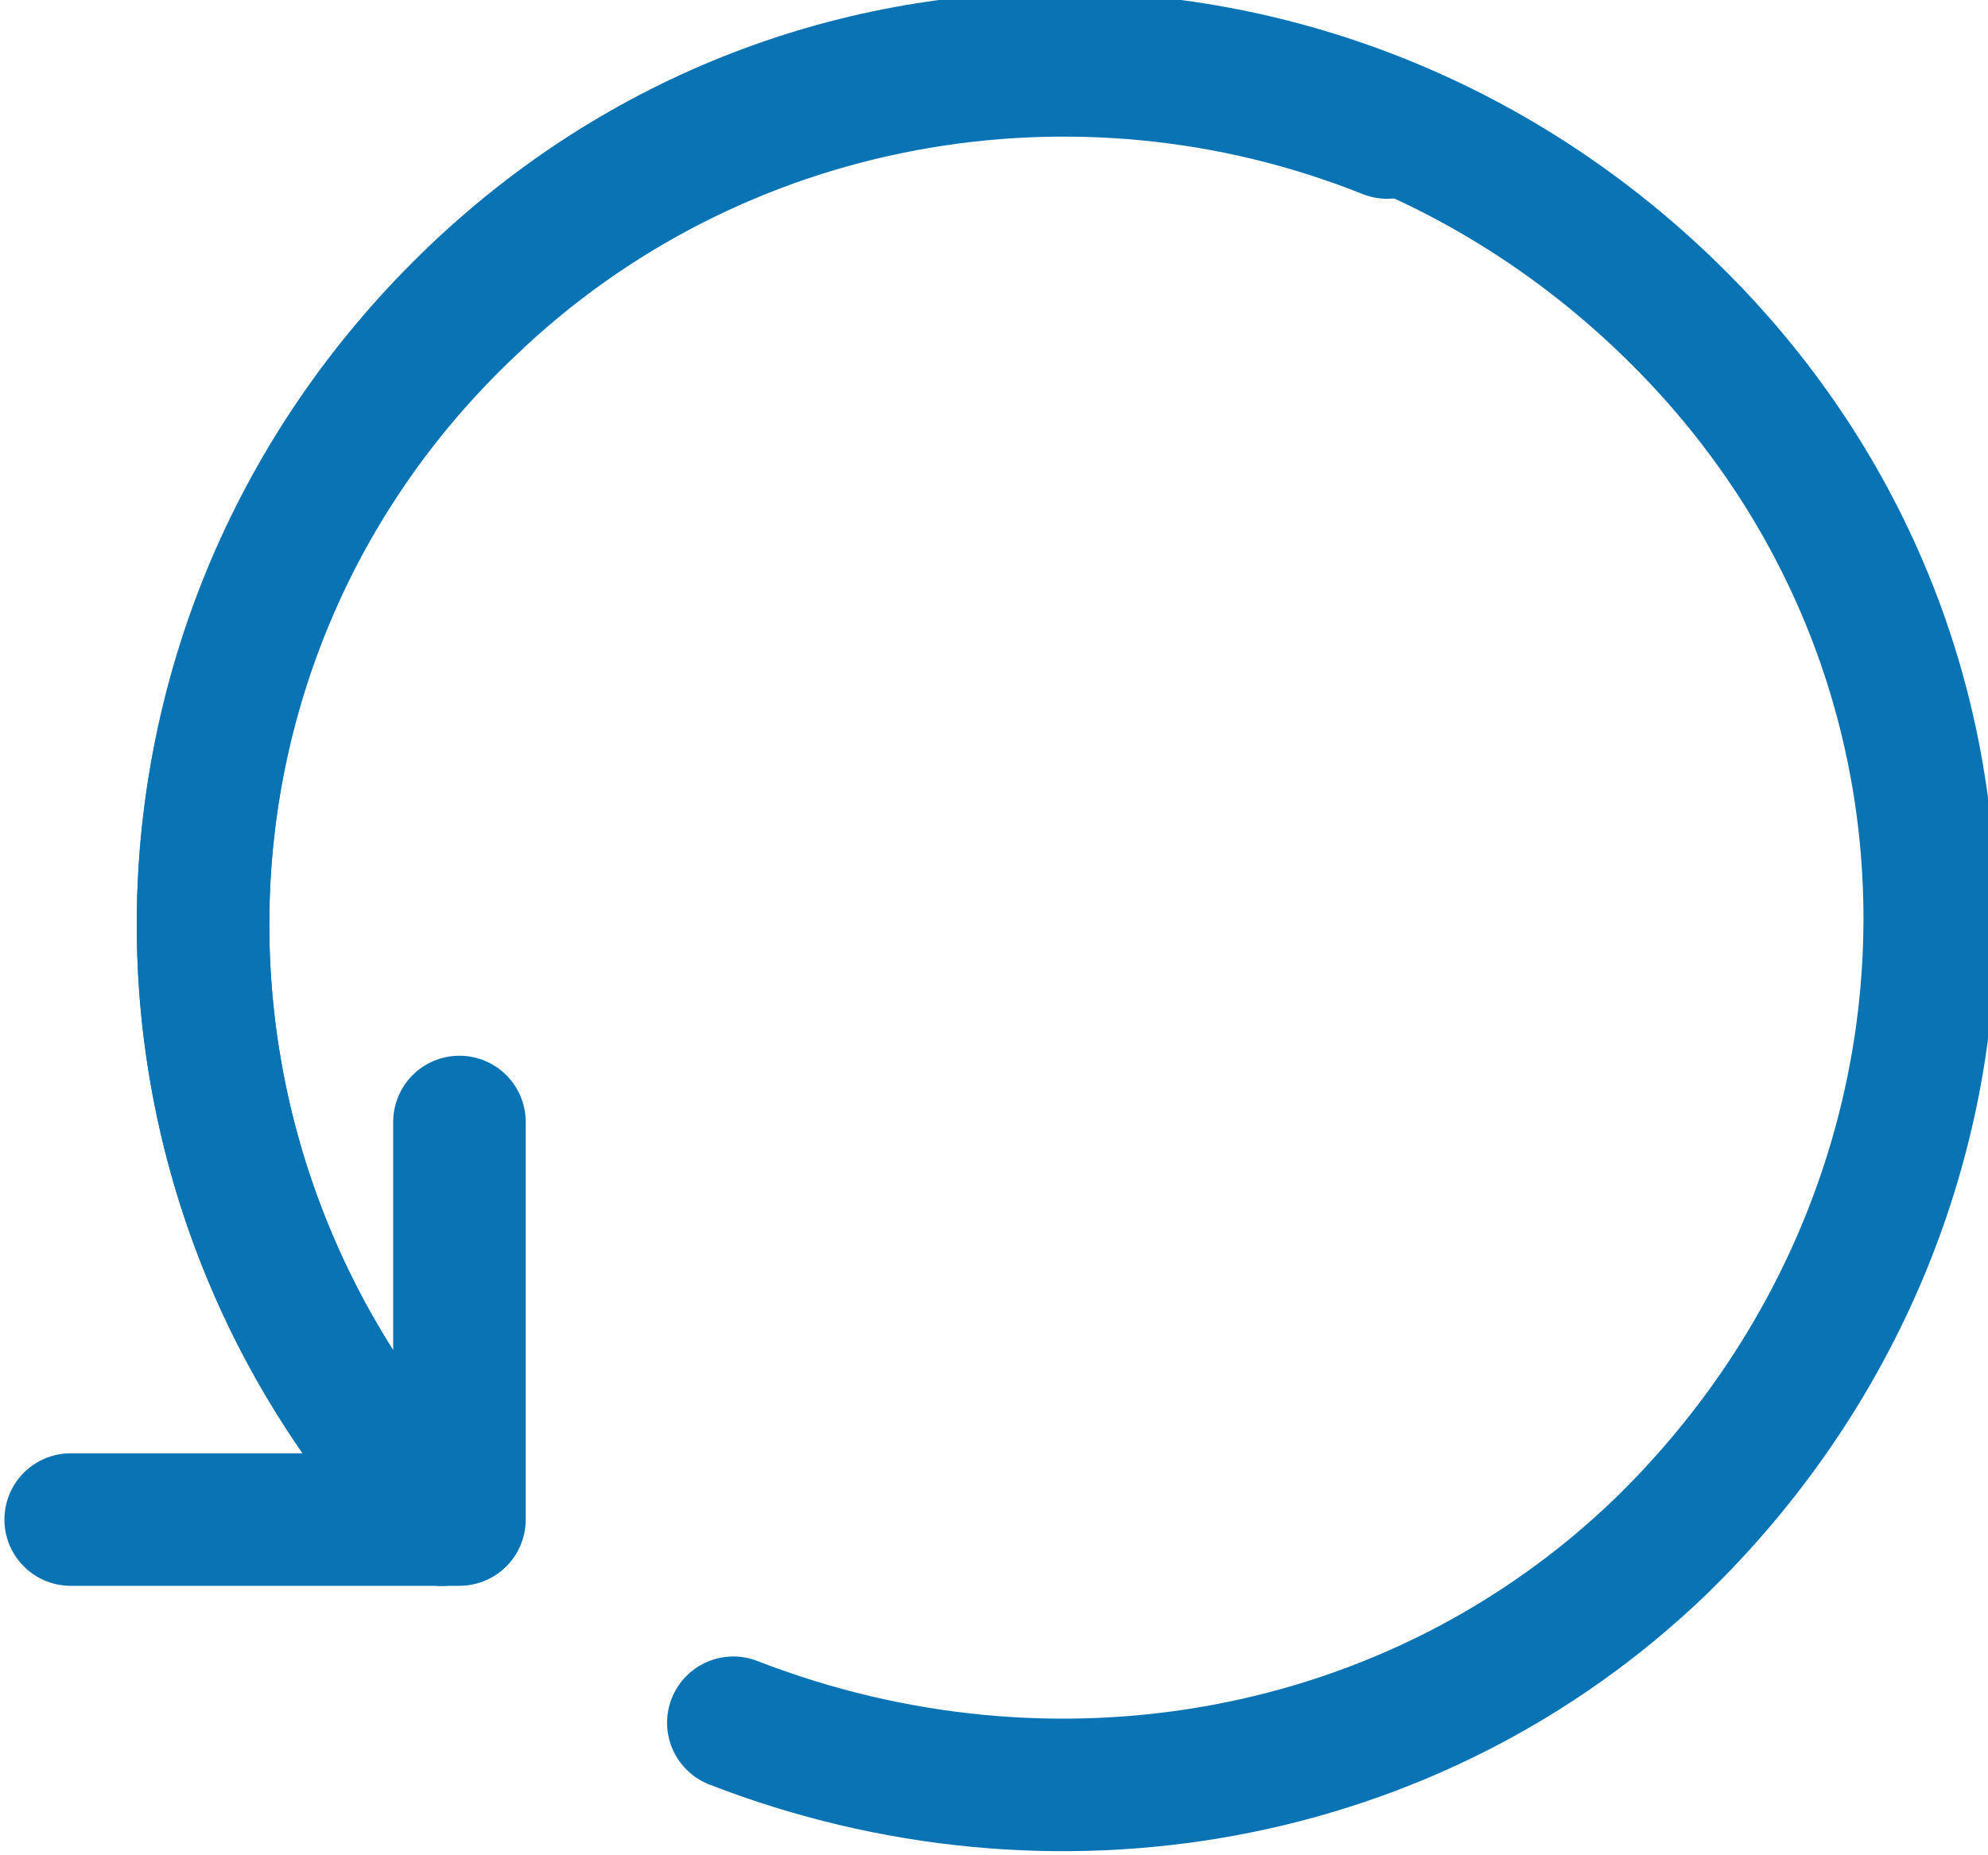 <?xml version="1.0" encoding="UTF-8"?>
<!-- Generator: Adobe Illustrator 28.1.0, SVG Export Plug-In . SVG Version: 6.00 Build 0)  -->
<svg xmlns="http://www.w3.org/2000/svg" xmlns:xlink="http://www.w3.org/1999/xlink" version="1.1" id="Calque_1" x="0px" y="0px" viewBox="0 0 22.5 21" style="enable-background:new 0 0 22.5 21;" xml:space="preserve">
<style type="text/css">
	.st0{fill:none;stroke:#0973B4;stroke-width:1.5;stroke-linecap:round;stroke-linejoin:round;}
</style>
<g id="Calque_2_00000147904058670817539840000009545287477769584570_">
	<g id="Calque_1-2">
		<polyline class="st0" points="5.2,12.7 5.2,17.2 0.8,17.2   "></polyline>
		<path class="st0" d="M5,17.2C1.3,13.3,1.4,7.2,5.3,3.5c2.8-2.7,6.9-3.4,10.4-2"></path>
		<path class="st0" d="M5,17.2c-3.7-3.9-3.6-10,0.3-13.8s10-3.6,13.8,0.3s3.6,10-0.3,13.8c-2.8,2.7-6.9,3.4-10.5,2"></path>
	</g>
</g>
</svg>

